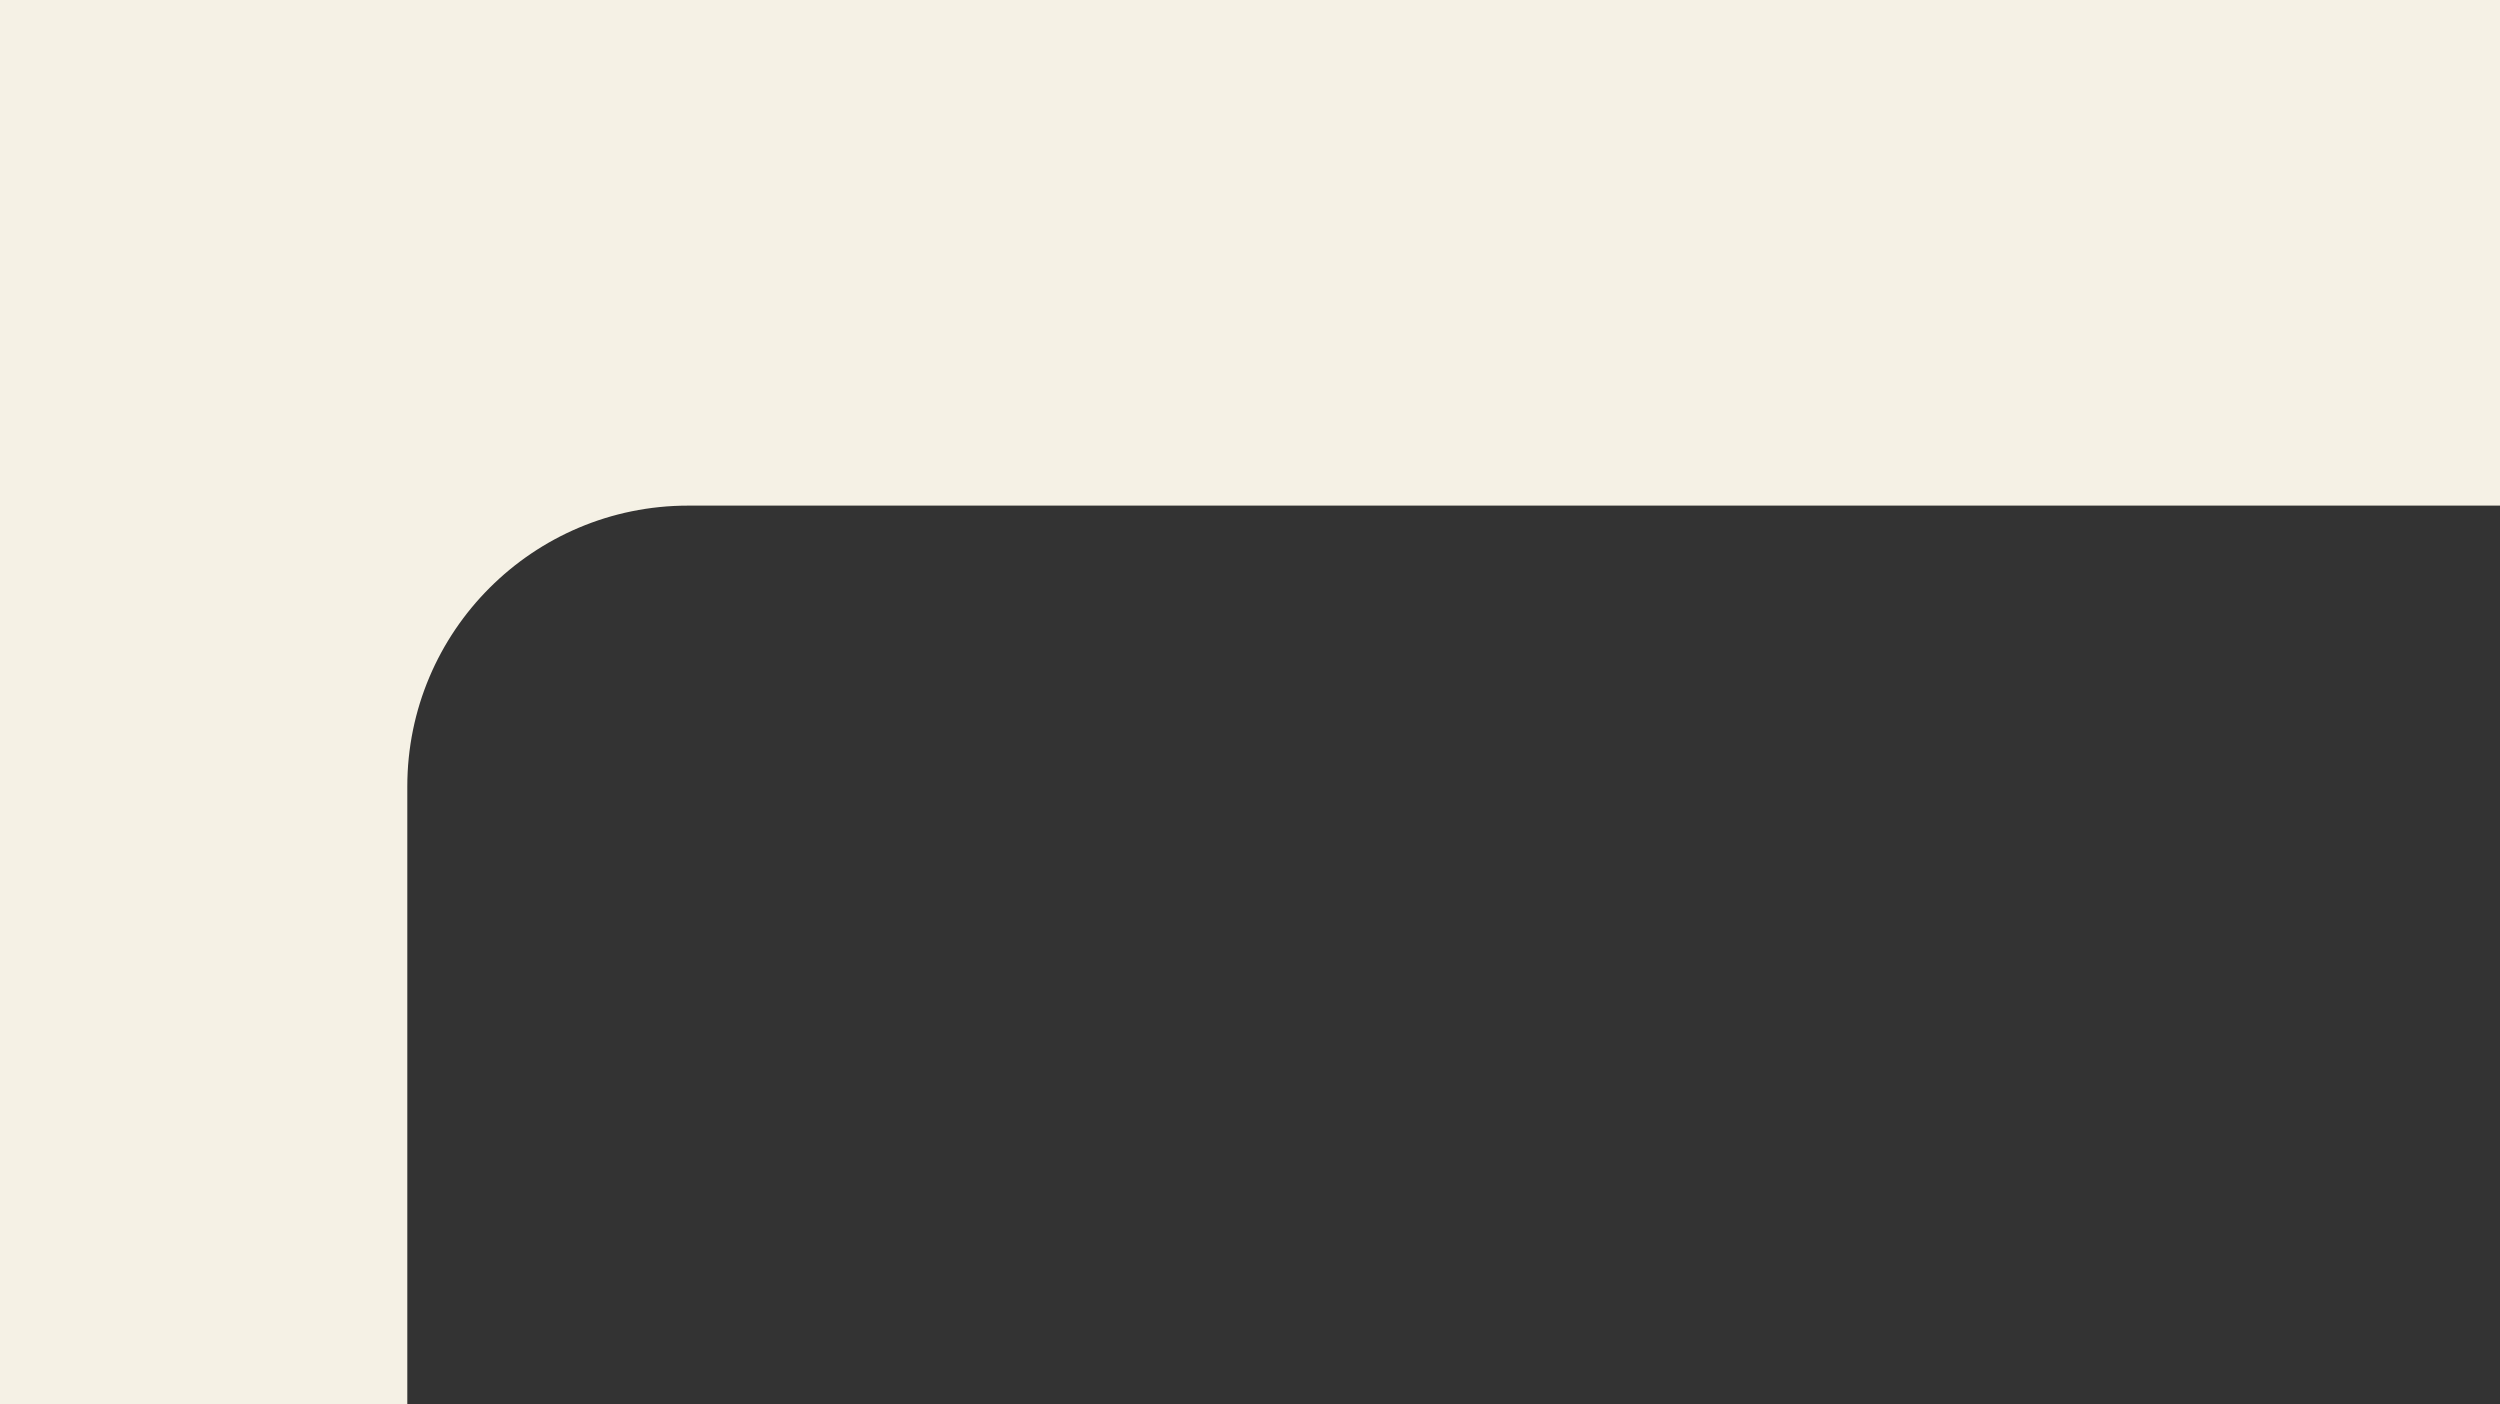 <?xml version="1.0" encoding="UTF-8"?> <svg xmlns="http://www.w3.org/2000/svg" width="178" height="100" viewBox="0 0 178 100" fill="none"><rect x="0" y="0" width="178" height="100" fill="#333333" stroke="none"/> <path fill-rule="evenodd" clip-rule="evenodd" d="M178 0H0V100H29V56C29 44.954 37.954 36 49 36H178V0Z" fill="#F5F1E5"></path> </svg> 